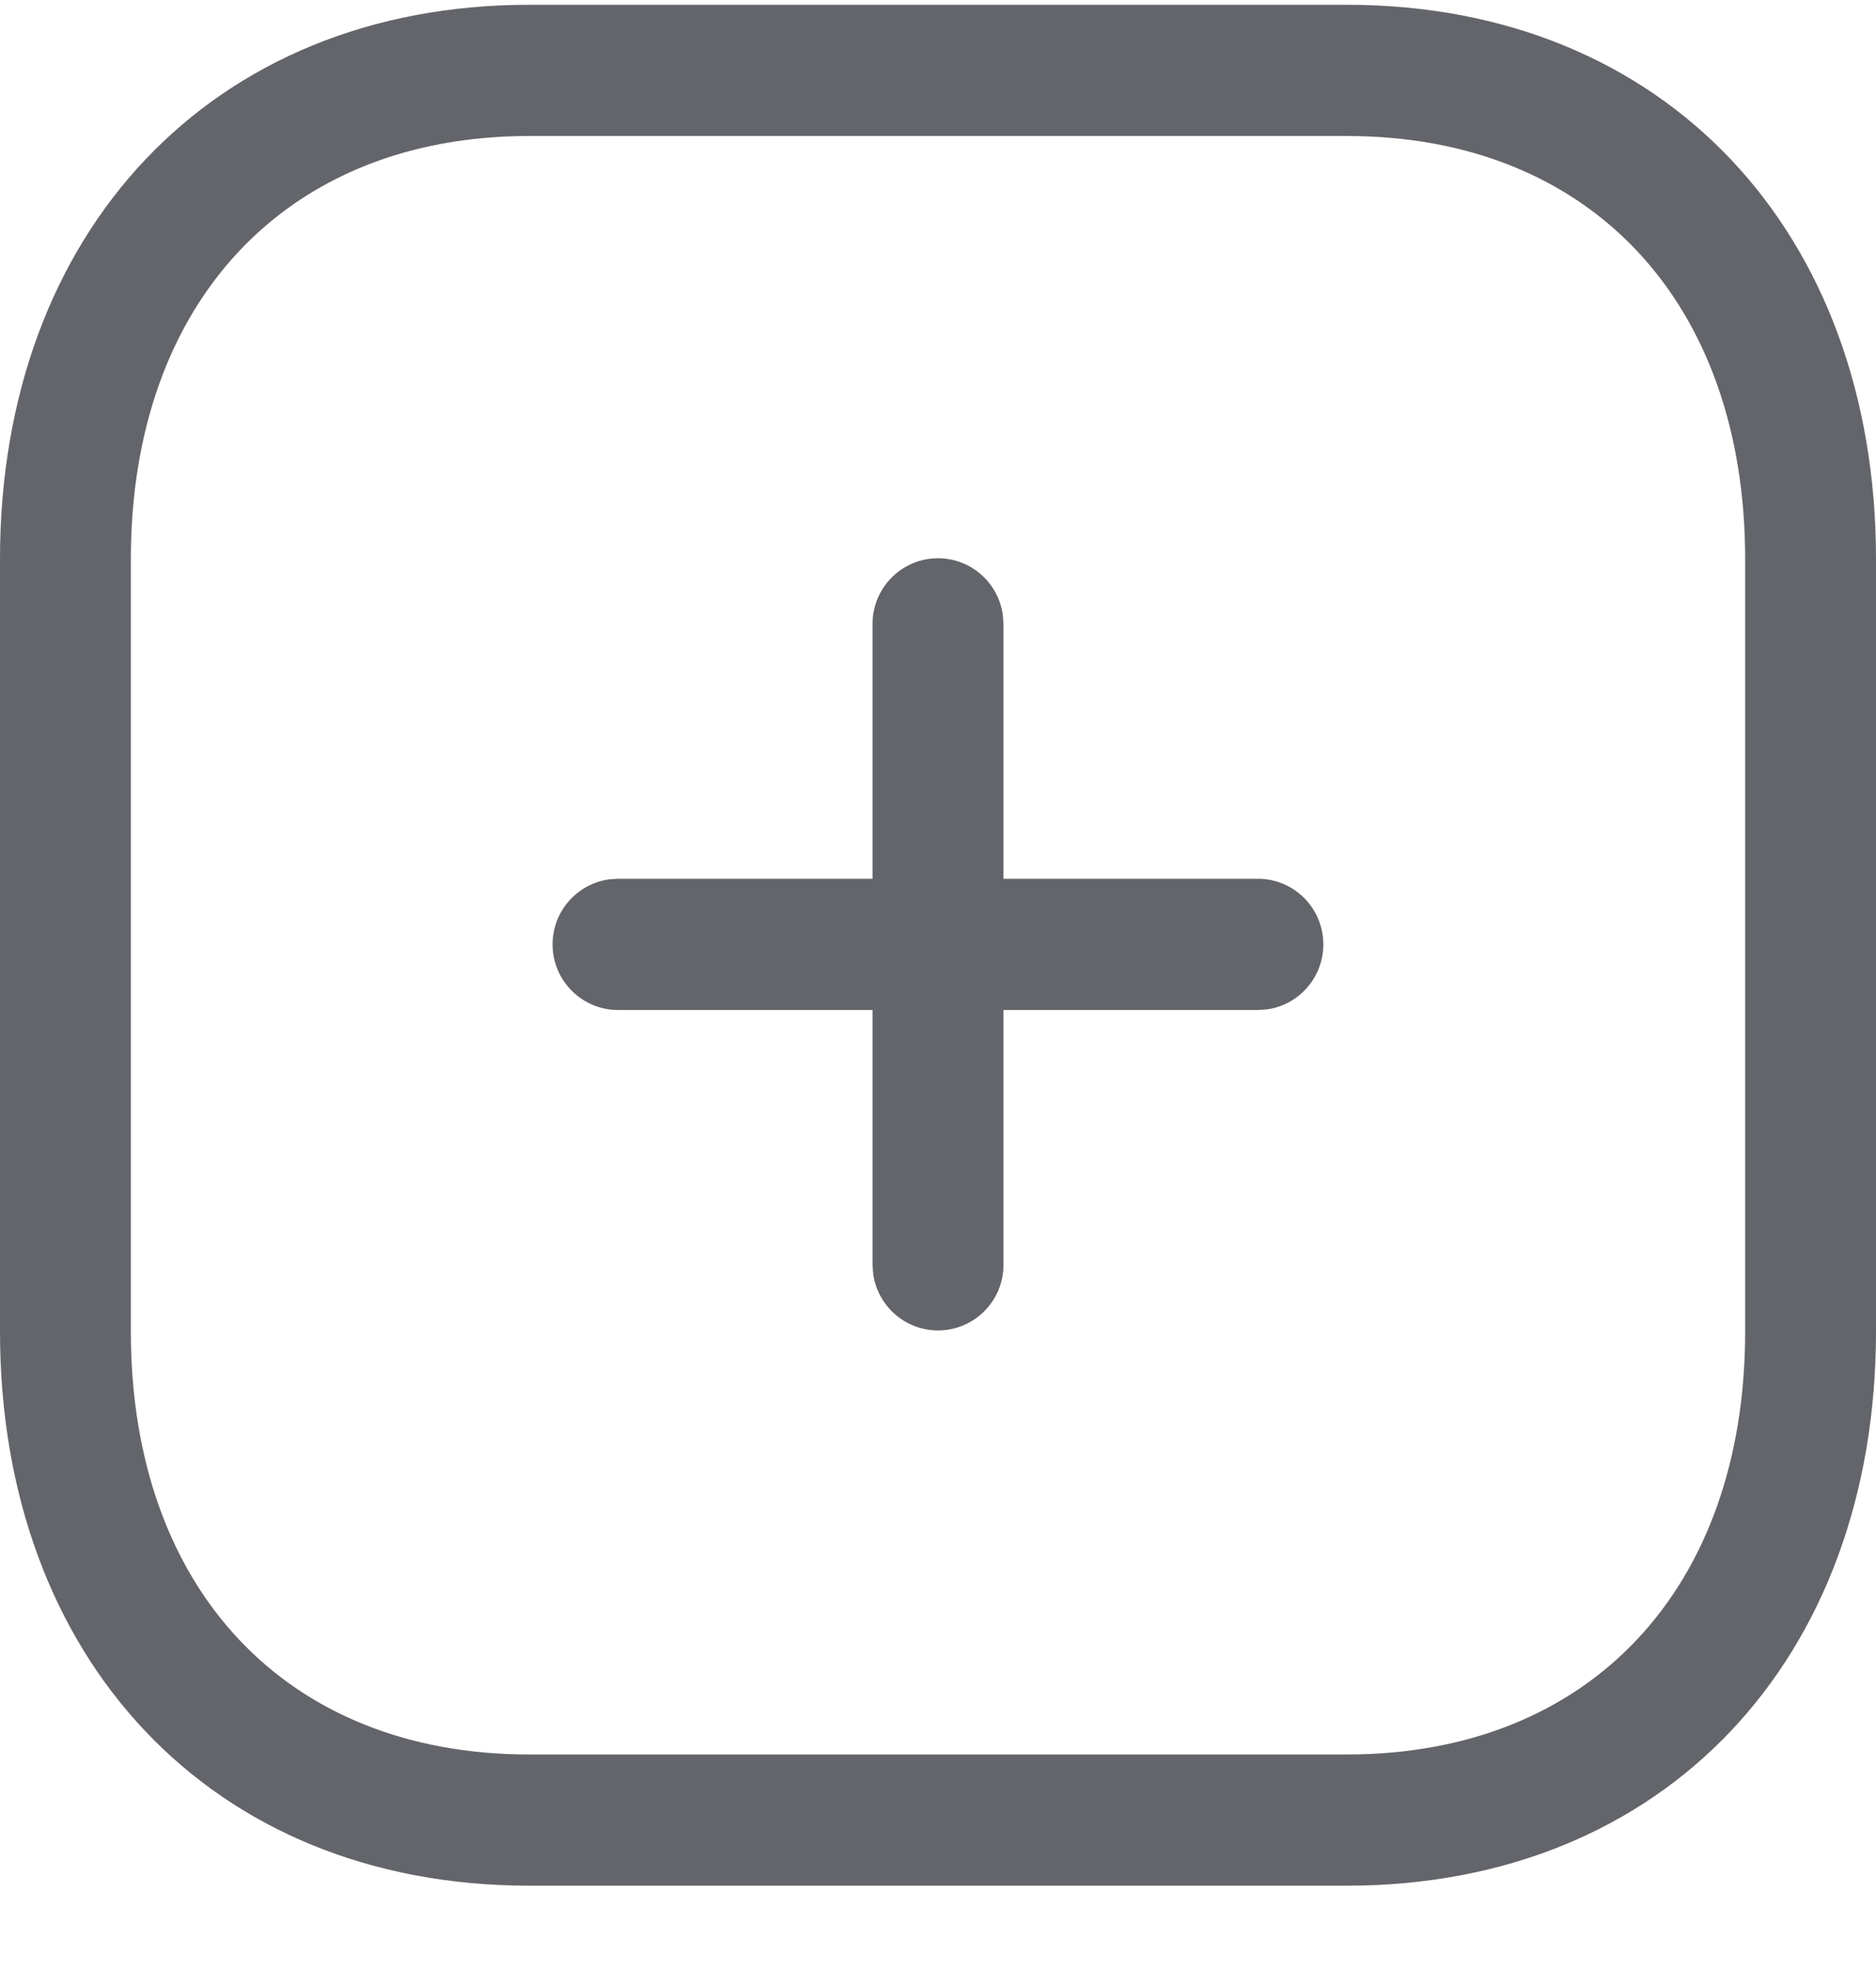 <svg xmlns="http://www.w3.org/2000/svg" width="20" height="21" viewBox="0 0 20 21" fill="none">
  <path fill-rule="evenodd" clip-rule="evenodd" d="M14.359 0.051H5.641C2.256 0.051 0 2.476 0 5.956V14.186C0 17.669 2.25 20.091 5.641 20.091H14.359C17.75 20.091 20 17.669 20 14.186V5.956C20 2.472 17.75 0.051 14.359 0.051ZM5.641 1.449H14.359C16.956 1.449 18.605 3.223 18.605 5.956V14.186C18.605 16.919 16.956 18.693 14.359 18.693H5.641C3.044 18.693 1.395 16.919 1.395 14.186V5.956C1.395 3.227 3.049 1.449 5.641 1.449ZM10 5.948C10.353 5.948 10.645 6.211 10.691 6.553L10.698 6.648V9.363H13.411C13.796 9.363 14.108 9.676 14.108 10.062C14.108 10.416 13.846 10.708 13.505 10.755L13.411 10.761H10.698V13.476C10.698 13.863 10.385 14.175 10 14.175C9.647 14.175 9.355 13.912 9.309 13.571L9.302 13.476V10.761H6.589C6.204 10.761 5.891 10.448 5.891 10.062C5.891 9.708 6.154 9.416 6.494 9.369L6.589 9.363H9.302V6.648C9.302 6.261 9.615 5.948 10 5.948Z" fill="#63656A"/>
</svg>